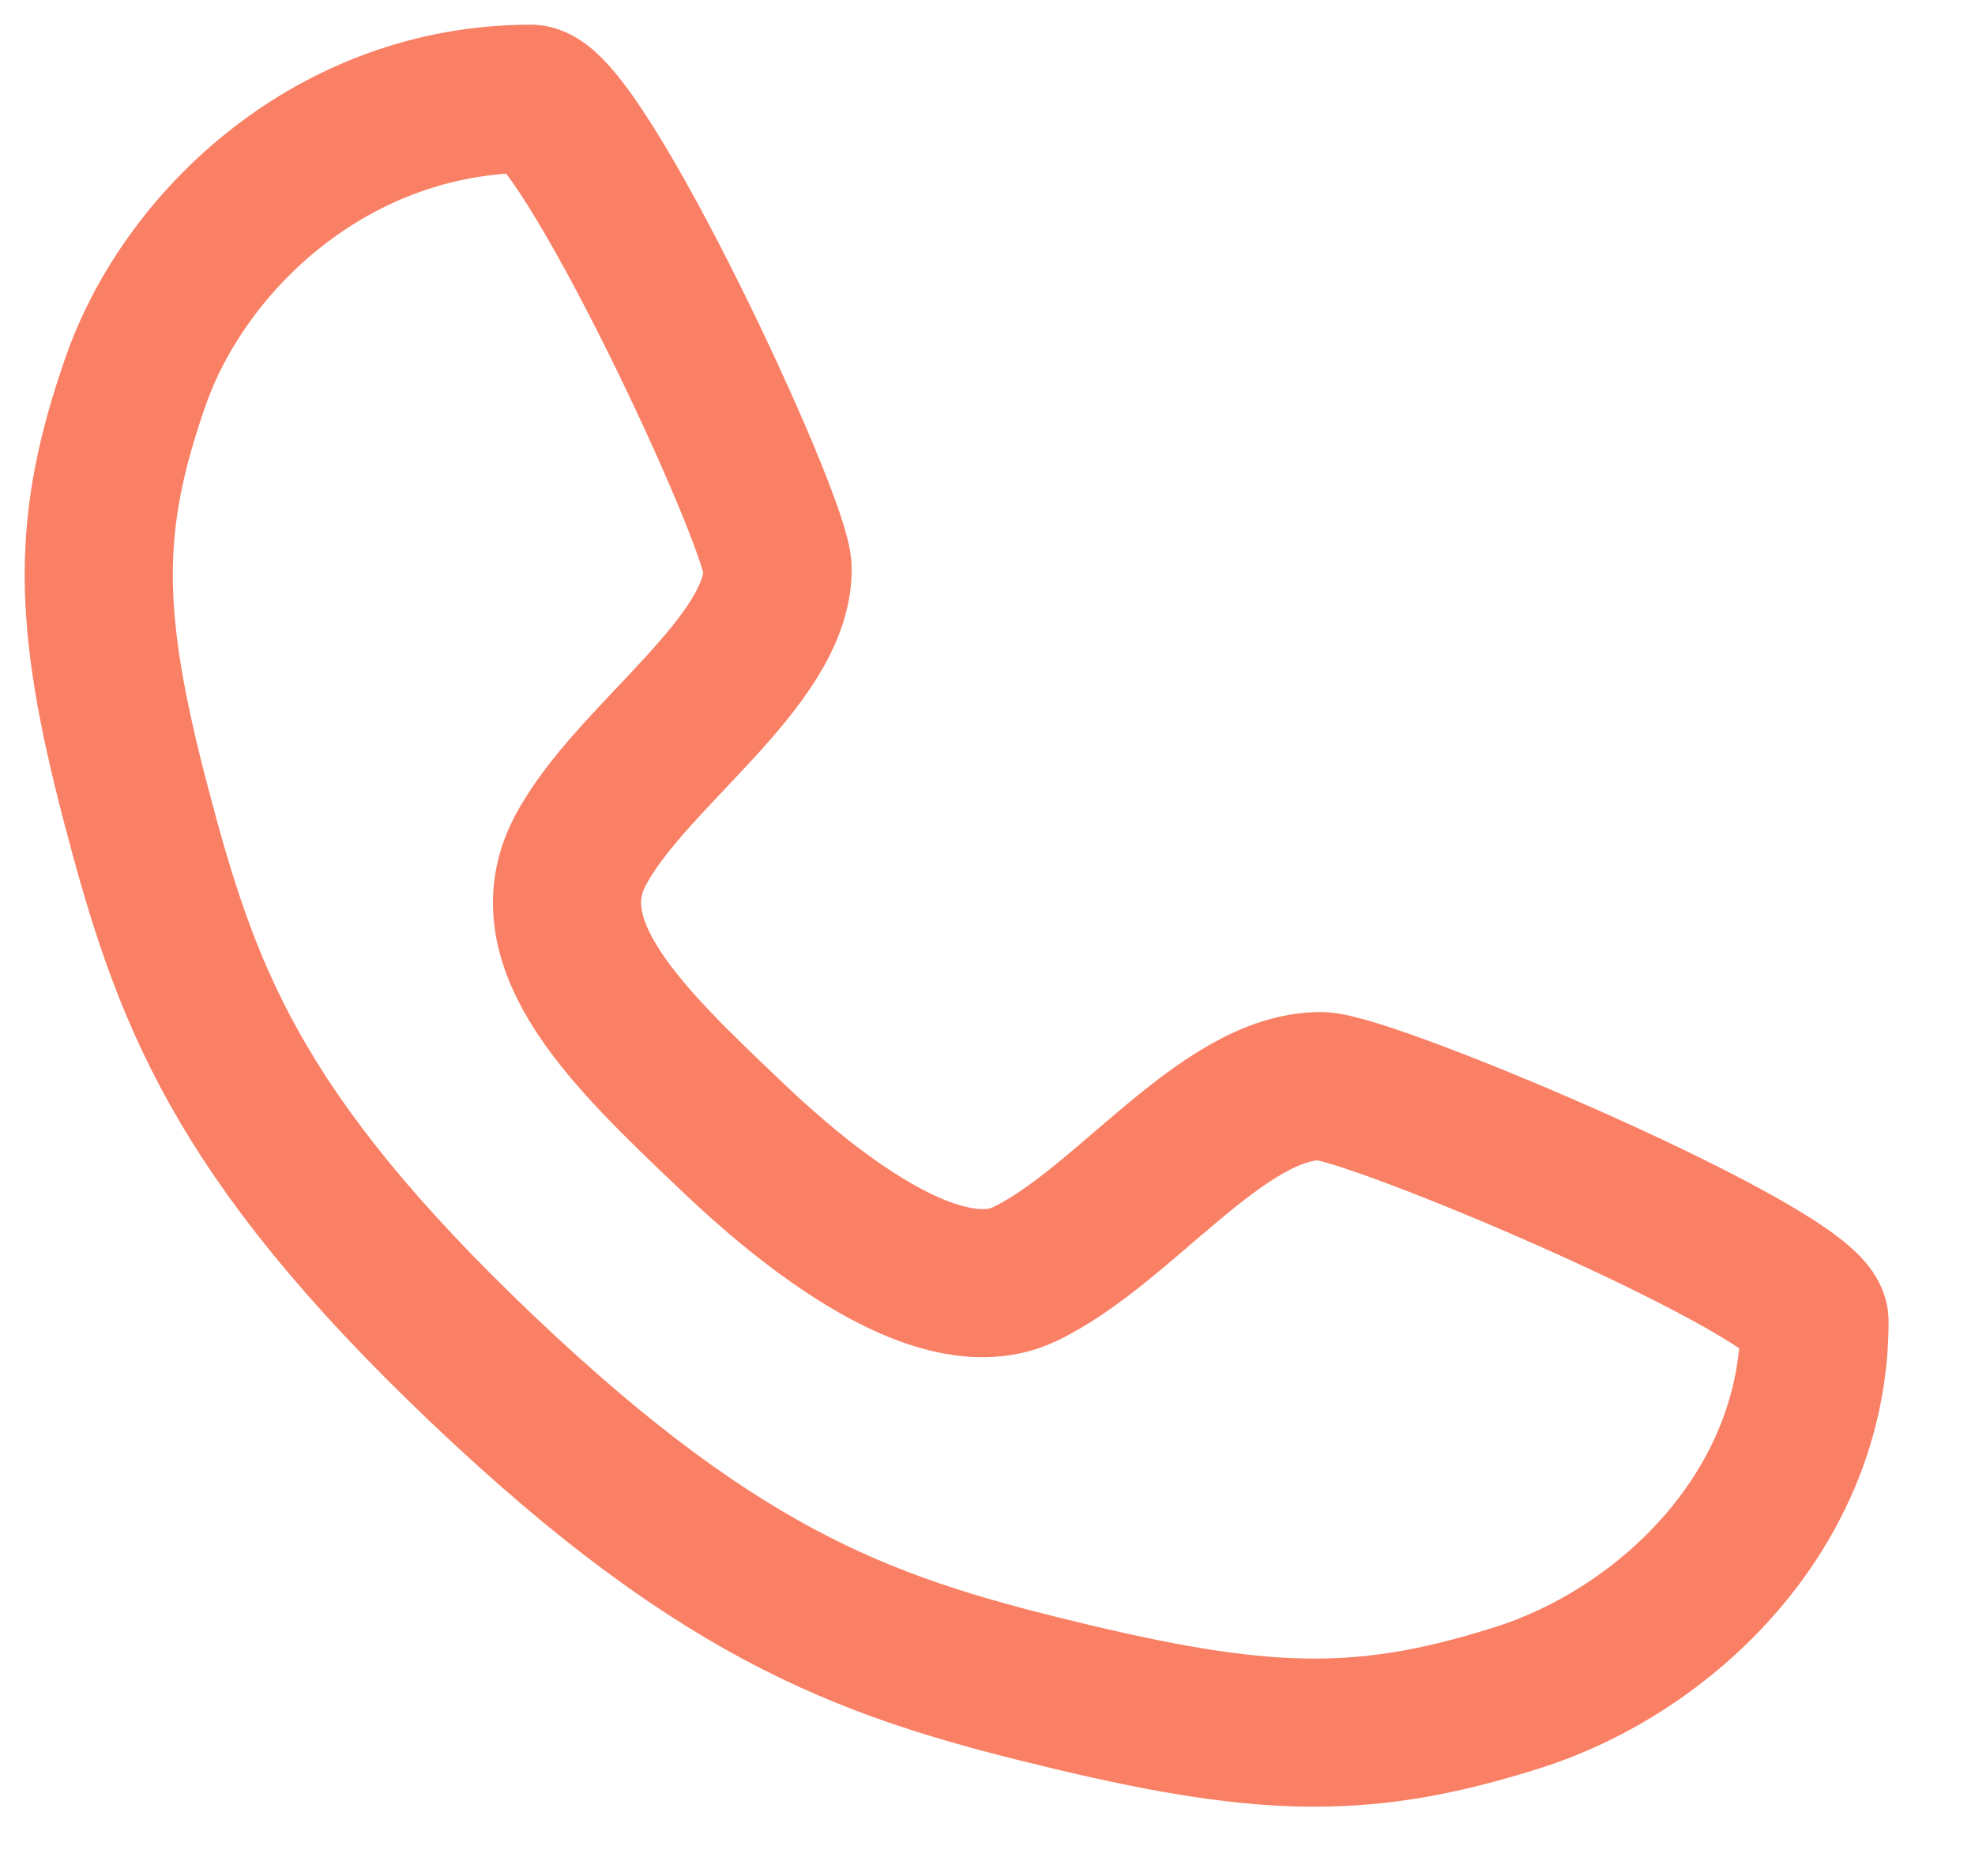 <?xml version="1.0" encoding="UTF-8"?> <svg xmlns="http://www.w3.org/2000/svg" width="20" height="19" viewBox="0 0 20 19" fill="none"><path d="M5.375 1C5.875 1 7.875 5.286 7.875 5.762C7.875 6.714 6.375 7.667 5.875 8.619C5.375 9.571 6.375 10.524 7.375 11.476C7.765 11.848 9.375 13.381 10.375 12.905C11.375 12.429 12.375 11 13.375 11C13.875 11 18.375 12.905 18.375 13.381C18.375 15.286 16.875 16.714 15.375 17.191C13.875 17.667 12.875 17.667 10.875 17.191C8.875 16.714 7.375 16.238 4.875 13.857C2.375 11.476 1.875 10.048 1.375 8.143C0.875 6.238 0.875 5.286 1.375 3.857C1.875 2.429 3.375 1 5.375 1Z" stroke="#F98065" stroke-width="1.5" stroke-linecap="round" stroke-linejoin="round"></path></svg> 